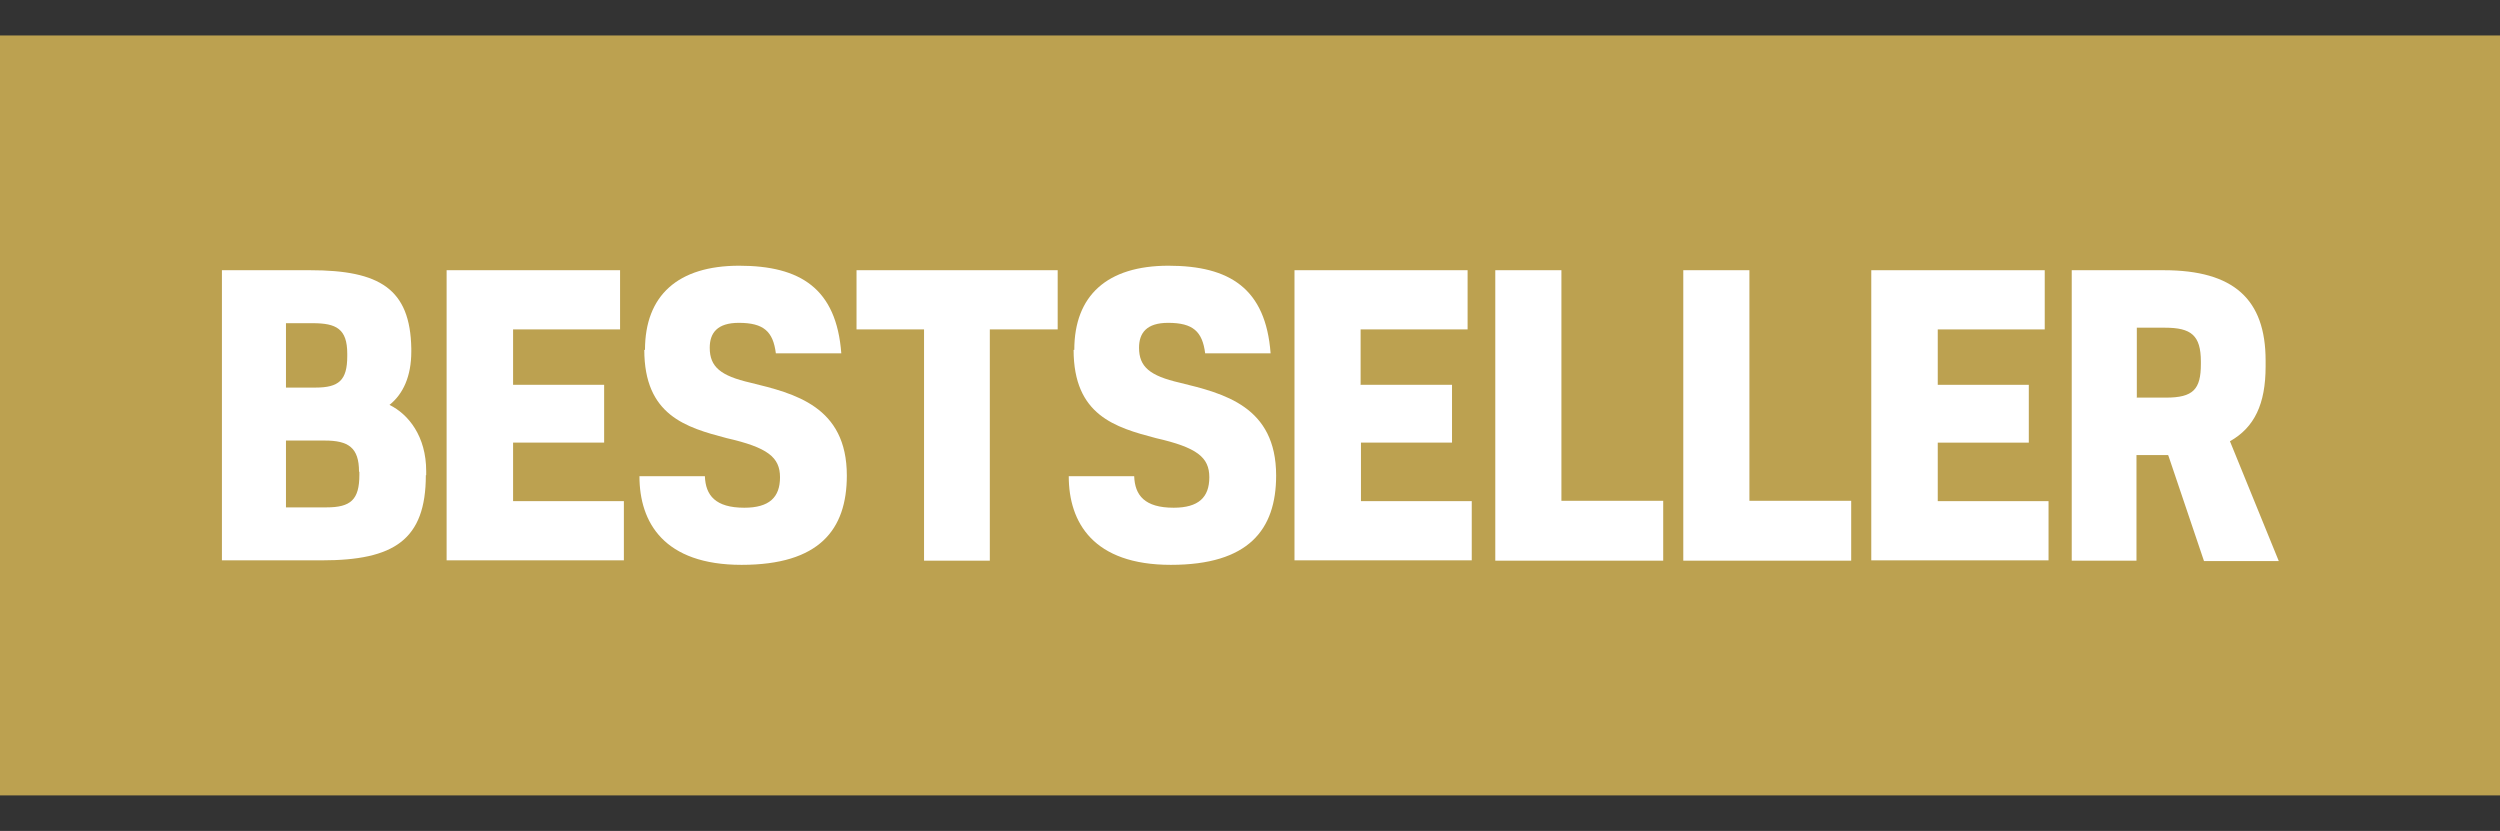 <svg width="72.21" height="24" xmlns="http://www.w3.org/2000/svg" data-name="Warstwa 2"><rect width="100%" height="100%" fill="#333333" stroke="none"/><defs><style>.cls-1{fill:#fff}</style></defs><g class="layer"><g data-name="Warstwa 1" id="Warstwa_1-2" transform="translate(0 1.025)"><path d="M0 0h72.21v21.95H0z" id="tlo" style="fill:#bca150"/><g id="svg_1"><path class="cls-1" d="M12.3 12.7c0 1.87-.92 2.46-3 2.46H6.41V6.78h2.55c2.01 0 2.89.54 2.92 2.26v.09c0 .72-.24 1.23-.63 1.54.55.27 1.06.91 1.06 1.91v.12zM8.26 8.31v1.86h.85c.68 0 .92-.21.92-.91v-.07c0-.72-.32-.88-1-.88zm2.11 4.29c0-.7-.31-.9-.99-.9H8.26v1.93h1.17c.7 0 .95-.22.95-.94v-.09z" id="svg_2"/><path class="cls-1" d="M14.82 10.09h2.63v1.67h-2.63v1.69h3.2v1.71H12.9V6.78h5.01v1.71h-3.09v1.61z" id="svg_3"/><path class="cls-1" d="M18.63 9.08c0-1.57.95-2.43 2.72-2.43s2.81.66 2.95 2.53h-1.89c-.08-.63-.35-.88-1.07-.88-.62 0-.84.29-.84.72 0 .55.31.81 1.18 1.01 1.27.31 2.78.68 2.78 2.68 0 1.57-.8 2.58-3.04 2.58s-2.95-1.22-2.95-2.56h1.89c.02.55.3.91 1.14.91.72 0 1.03-.3 1.03-.88s-.36-.86-1.54-1.13c-1.18-.31-2.38-.66-2.38-2.55z" id="svg_4"/><path class="cls-1" d="M26.69 15.17V8.49h-1.95V6.78h5.81v1.71h-1.96v6.68z" id="svg_5"/><path class="cls-1" d="M31.03 9.08c0-1.57.95-2.43 2.72-2.43s2.81.66 2.95 2.53h-1.89c-.08-.63-.35-.88-1.07-.88-.62 0-.84.29-.84.72 0 .55.31.81 1.18 1.01 1.27.31 2.78.68 2.78 2.68 0 1.57-.8 2.58-3.04 2.58s-2.95-1.22-2.95-2.56h1.89c.02.55.3.91 1.14.91.72 0 1.03-.3 1.03-.88s-.36-.86-1.54-1.13c-1.18-.31-2.38-.66-2.38-2.55z" id="svg_6"/><path class="cls-1" d="M39.31 10.09h2.63v1.67h-2.63v1.69h3.2v1.71h-5.12V6.78h5v1.71H39.3v1.61z" id="svg_7"/><path class="cls-1" d="M48.04 15.17h-4.85V6.78h1.91v6.66h2.94z" id="svg_8"/><path class="cls-1" d="M53.47 15.17h-4.85V6.78h1.91v6.66h2.94z" id="svg_9"/><path class="cls-1" d="M55.97 10.09h2.63v1.67h-2.63v1.69h3.2v1.71h-5.12V6.78h5.01v1.71h-3.09v1.61z" id="svg_10"/><path class="cls-1" d="M62.62 12.12h-.91v3.05h-1.87V6.78h2.66c2.02 0 2.94.84 2.94 2.61v.17c0 1.08-.32 1.76-1.03 2.16l1.41 3.46h-2.16l-1.03-3.05zm-.91-1.66h.85c.79 0 1.01-.24 1.01-.97v-.07c0-.76-.28-.98-1.04-.98h-.81v2.01z" id="svg_11"/></g></g></g></svg>